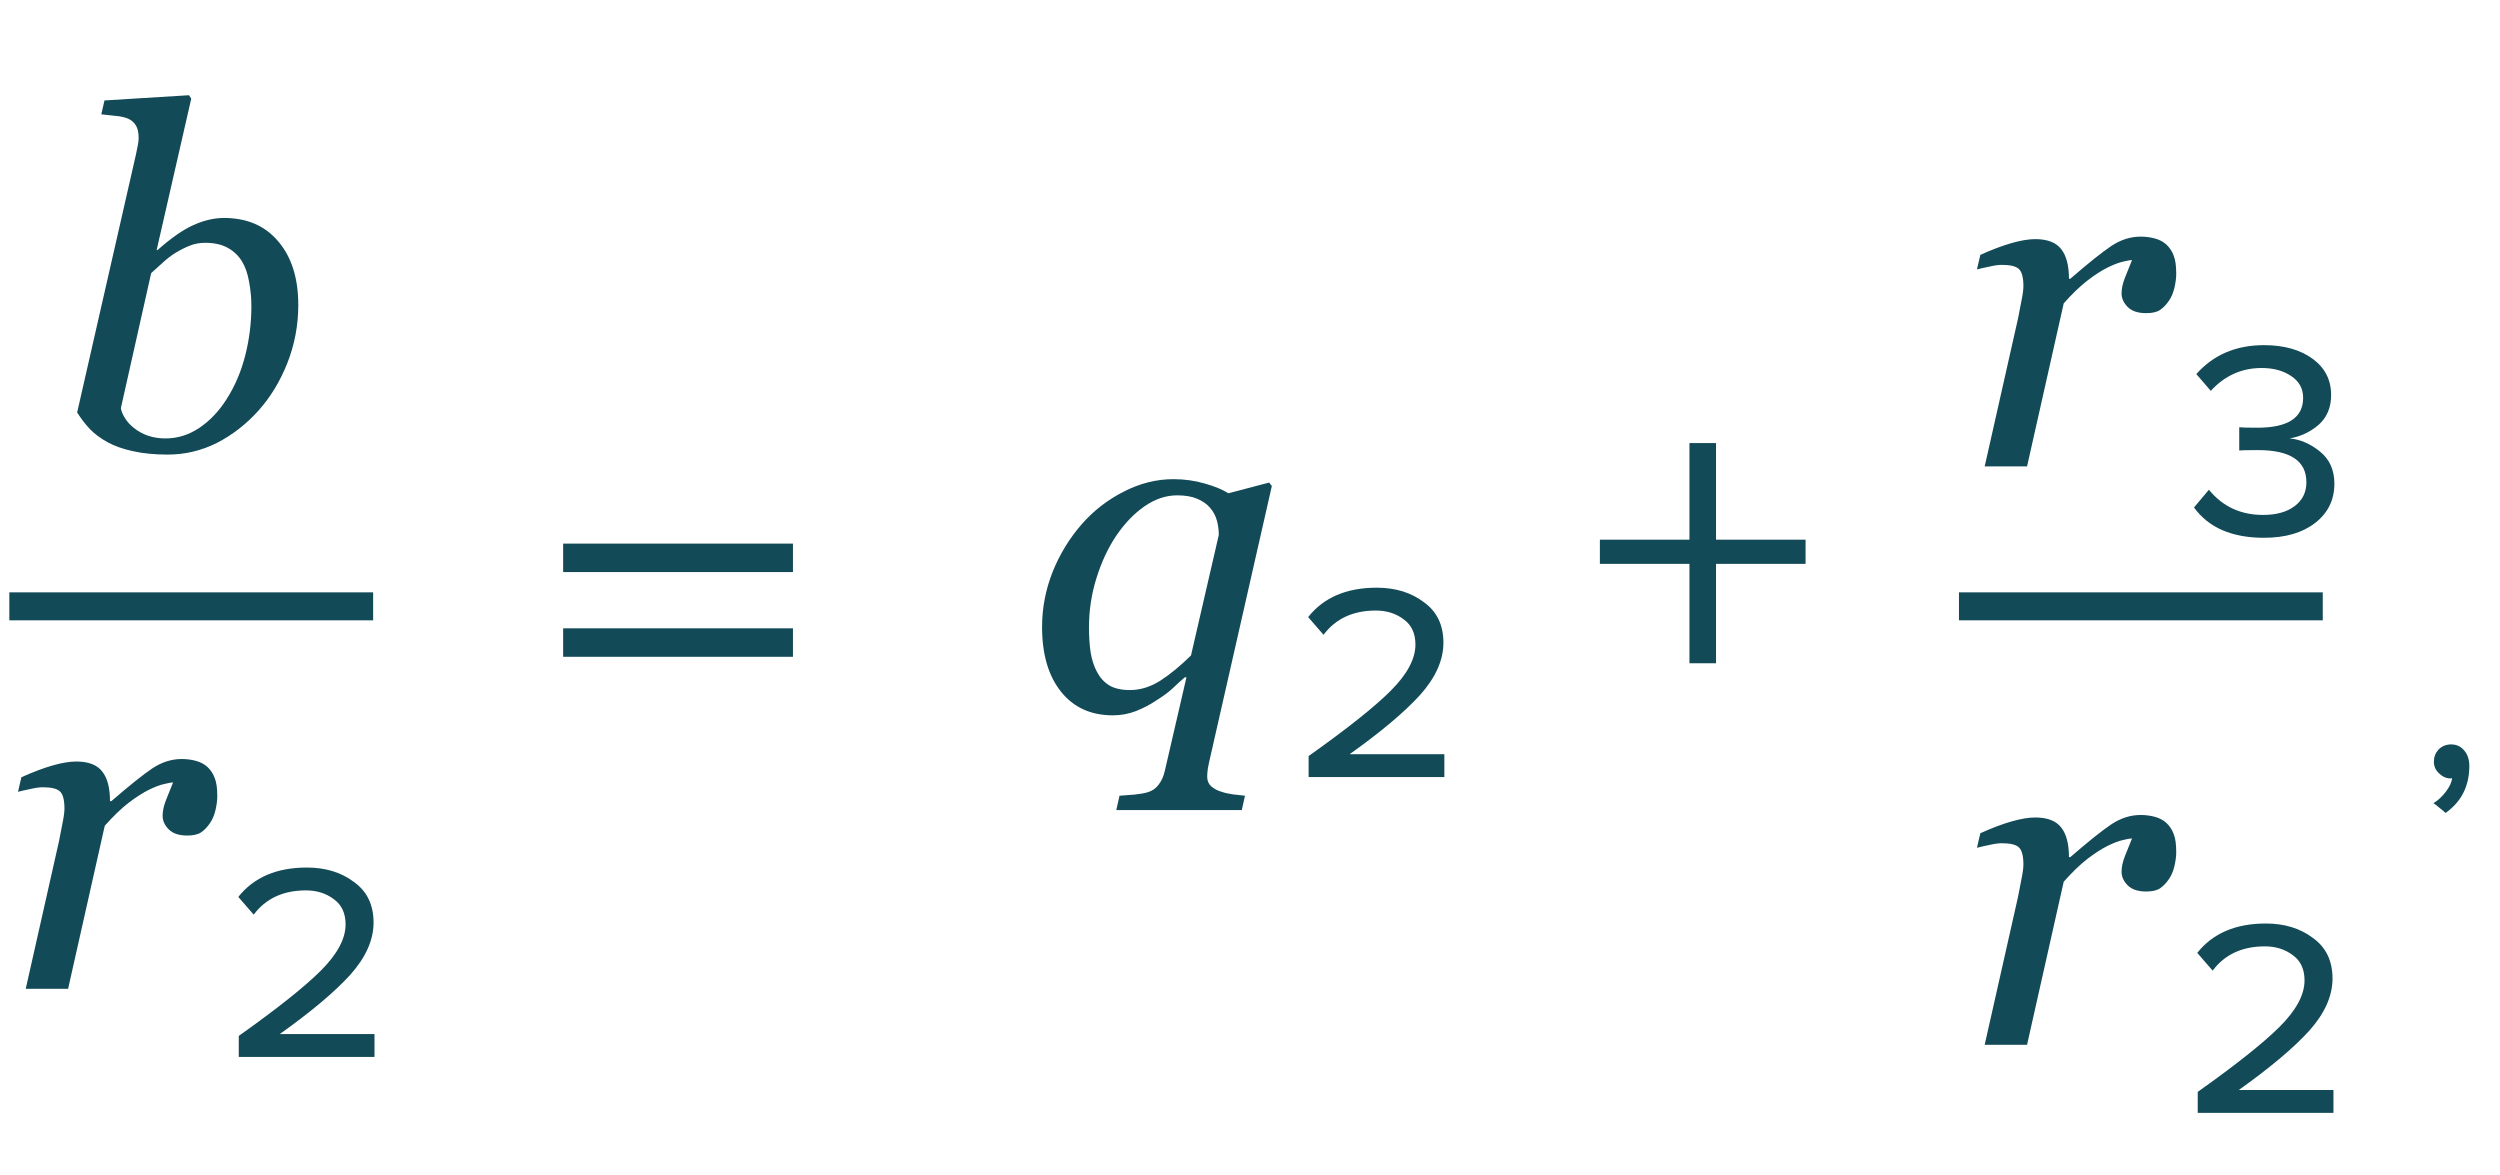 <?xml version="1.0" encoding="UTF-8"?> <svg xmlns="http://www.w3.org/2000/svg" width="134" height="63" viewBox="0 0 134 63" fill="none"> <path d="M42.502 30.663H30.185V29.137H42.502V30.663ZM42.502 35.204H30.185V33.678H42.502V35.204Z" fill="#124A57"></path> <path d="M63.594 36.303H63.508C63.305 36.474 63.093 36.665 62.873 36.877C62.662 37.08 62.361 37.304 61.97 37.548C61.645 37.768 61.287 37.955 60.896 38.11C60.505 38.264 60.09 38.342 59.651 38.342C58.471 38.342 57.543 37.919 56.868 37.072C56.192 36.226 55.855 35.07 55.855 33.605C55.855 32.596 56.042 31.616 56.416 30.664C56.798 29.711 57.319 28.857 57.978 28.1C58.613 27.376 59.362 26.794 60.225 26.355C61.095 25.907 61.986 25.683 62.898 25.683C63.476 25.683 64.033 25.76 64.57 25.915C65.116 26.07 65.539 26.245 65.84 26.44L68.025 25.866L68.171 26.049L64.863 40.612C64.814 40.816 64.774 41.007 64.741 41.186C64.717 41.365 64.705 41.512 64.705 41.626C64.705 41.845 64.778 42.02 64.924 42.15C65.079 42.281 65.254 42.374 65.449 42.431C65.636 42.496 65.848 42.545 66.084 42.578C66.328 42.61 66.544 42.635 66.731 42.651L66.56 43.42H59.834L60.005 42.651C60.265 42.635 60.53 42.614 60.798 42.59C61.067 42.565 61.303 42.525 61.506 42.468C61.759 42.395 61.958 42.256 62.105 42.053C62.259 41.857 62.369 41.613 62.434 41.32L63.594 36.303ZM65.327 28.674C65.327 28.413 65.295 28.161 65.23 27.917C65.164 27.665 65.042 27.433 64.863 27.221C64.692 27.018 64.46 26.855 64.168 26.733C63.883 26.611 63.525 26.55 63.093 26.55C62.499 26.55 61.917 26.745 61.348 27.136C60.786 27.526 60.282 28.051 59.834 28.71C59.395 29.361 59.041 30.118 58.772 30.981C58.503 31.835 58.369 32.718 58.369 33.63C58.369 34.102 58.398 34.541 58.455 34.948C58.52 35.355 58.634 35.709 58.796 36.01C58.951 36.311 59.167 36.551 59.443 36.73C59.728 36.901 60.102 36.987 60.566 36.987C61.12 36.987 61.661 36.82 62.19 36.486C62.719 36.145 63.268 35.693 63.838 35.131L65.327 28.674ZM77.417 41.65H70.142V40.525C72.208 39.058 73.675 37.892 74.542 37.025C75.425 36.142 75.867 35.317 75.867 34.55C75.867 33.95 75.658 33.5 75.242 33.2C74.825 32.883 74.325 32.725 73.742 32.725C72.525 32.725 71.592 33.158 70.942 34.025L70.117 33.075C70.95 32.025 72.175 31.5 73.792 31.5C74.792 31.5 75.633 31.758 76.317 32.275C77.017 32.775 77.367 33.5 77.367 34.45C77.367 35.383 76.95 36.317 76.117 37.25C75.283 38.167 74.025 39.225 72.342 40.425H77.417V41.65ZM96.779 30.225H91.979V35.55H90.554V30.225H85.754V28.925H90.554V23.75H91.979V28.925H96.779V30.225ZM132.356 41.05C132.356 42.133 131.931 42.975 131.081 43.575C131.015 43.508 130.906 43.417 130.756 43.3C130.623 43.183 130.515 43.1 130.431 43.05C130.681 42.9 130.906 42.692 131.106 42.425C131.306 42.158 131.415 41.917 131.431 41.7C131.398 41.717 131.373 41.725 131.356 41.725C131.123 41.725 130.915 41.633 130.731 41.45C130.548 41.283 130.456 41.075 130.456 40.825C130.456 40.575 130.54 40.358 130.706 40.175C130.89 39.992 131.115 39.9 131.381 39.9C131.665 39.9 131.898 40.008 132.081 40.225C132.265 40.442 132.356 40.717 132.356 41.05Z" fill="#124A57"></path> <path d="M15.988 16.346C15.988 17.428 15.793 18.466 15.402 19.459C15.012 20.444 14.495 21.294 13.852 22.01C13.193 22.743 12.448 23.32 11.618 23.744C10.788 24.159 9.909 24.366 8.981 24.366C8.282 24.366 7.663 24.305 7.126 24.183C6.597 24.069 6.145 23.91 5.771 23.707C5.389 23.495 5.071 23.259 4.819 22.999C4.567 22.73 4.339 22.433 4.135 22.108L7.285 8.29C7.325 8.102 7.358 7.944 7.382 7.813C7.415 7.675 7.431 7.537 7.431 7.398C7.431 7.105 7.382 6.882 7.285 6.727C7.187 6.564 7.049 6.442 6.87 6.361C6.699 6.288 6.483 6.239 6.223 6.214C5.962 6.19 5.698 6.161 5.429 6.129L5.6 5.384L10.129 5.104L10.251 5.287L8.396 13.404H8.444C9.177 12.753 9.82 12.306 10.373 12.062C10.935 11.809 11.48 11.683 12.009 11.683C13.246 11.683 14.218 12.106 14.926 12.953C15.634 13.791 15.988 14.922 15.988 16.346ZM13.474 16.407C13.474 15.976 13.433 15.545 13.352 15.113C13.278 14.674 13.152 14.308 12.973 14.015C12.786 13.705 12.53 13.461 12.204 13.282C11.879 13.103 11.476 13.014 10.996 13.014C10.711 13.014 10.442 13.062 10.19 13.16C9.938 13.258 9.677 13.388 9.409 13.551C9.173 13.697 8.941 13.876 8.713 14.088C8.493 14.291 8.29 14.474 8.103 14.637L6.479 21.876C6.503 22.039 6.577 22.218 6.699 22.413C6.821 22.608 6.975 22.779 7.163 22.926C7.39 23.113 7.647 23.255 7.932 23.353C8.216 23.451 8.53 23.5 8.872 23.5C9.514 23.5 10.117 23.312 10.678 22.938C11.248 22.555 11.736 22.043 12.143 21.4C12.591 20.7 12.924 19.919 13.144 19.056C13.364 18.194 13.474 17.311 13.474 16.407Z" fill="#124A57"></path> <path d="M11.646 42.673C11.646 42.901 11.613 43.153 11.548 43.43C11.483 43.698 11.389 43.922 11.267 44.101C11.121 44.321 10.958 44.492 10.779 44.614C10.608 44.728 10.36 44.785 10.034 44.785C9.595 44.785 9.265 44.675 9.045 44.455C8.826 44.235 8.716 43.991 8.716 43.723C8.716 43.47 8.777 43.19 8.899 42.88C9.021 42.563 9.147 42.25 9.277 41.94C9.18 41.94 9.017 41.969 8.789 42.026C8.569 42.075 8.301 42.176 7.983 42.331C7.666 42.486 7.304 42.718 6.897 43.027C6.498 43.336 6.071 43.747 5.615 44.26L3.65 53H1.379L3.162 45.09C3.202 44.895 3.259 44.602 3.333 44.211C3.414 43.82 3.455 43.531 3.455 43.344C3.455 42.889 3.377 42.583 3.223 42.429C3.068 42.274 2.759 42.197 2.295 42.197C2.116 42.197 1.888 42.229 1.611 42.294C1.335 42.351 1.119 42.4 0.964 42.441L1.147 41.66C1.782 41.375 2.344 41.163 2.832 41.025C3.32 40.887 3.739 40.817 4.089 40.817C4.74 40.817 5.204 40.996 5.481 41.355C5.758 41.704 5.896 42.233 5.896 42.941H5.969C6.938 42.103 7.67 41.517 8.166 41.184C8.671 40.85 9.196 40.683 9.741 40.683C10.002 40.683 10.254 40.716 10.498 40.781C10.742 40.846 10.95 40.956 11.121 41.11C11.3 41.281 11.43 41.481 11.511 41.709C11.601 41.928 11.646 42.25 11.646 42.673ZM20.073 56.65H12.798V55.525C14.864 54.058 16.331 52.892 17.198 52.025C18.081 51.142 18.523 50.317 18.523 49.55C18.523 48.95 18.314 48.5 17.898 48.2C17.481 47.883 16.981 47.725 16.398 47.725C15.181 47.725 14.248 48.158 13.598 49.025L12.773 48.075C13.606 47.025 14.831 46.5 16.448 46.5C17.448 46.5 18.29 46.758 18.973 47.275C19.673 47.775 20.023 48.5 20.023 49.45C20.023 50.383 19.606 51.317 18.773 52.25C17.939 53.167 16.681 54.225 14.998 55.425H20.073V56.65Z" fill="#124A57"></path> <path d="M0.5 32.5H20" stroke="#124A57" stroke-width="1.5"></path> <path d="M116.646 14.673C116.646 14.901 116.613 15.153 116.548 15.43C116.483 15.698 116.389 15.922 116.267 16.101C116.121 16.321 115.958 16.492 115.779 16.614C115.608 16.728 115.36 16.785 115.034 16.785C114.595 16.785 114.265 16.675 114.045 16.455C113.826 16.235 113.716 15.991 113.716 15.723C113.716 15.47 113.777 15.19 113.899 14.88C114.021 14.563 114.147 14.25 114.277 13.94C114.18 13.94 114.017 13.969 113.789 14.026C113.569 14.075 113.301 14.176 112.983 14.331C112.666 14.486 112.304 14.718 111.897 15.027C111.498 15.336 111.071 15.747 110.615 16.26L108.65 25H106.379L108.162 17.09C108.202 16.895 108.259 16.602 108.333 16.211C108.414 15.82 108.455 15.531 108.455 15.344C108.455 14.889 108.377 14.583 108.223 14.429C108.068 14.274 107.759 14.197 107.295 14.197C107.116 14.197 106.888 14.229 106.611 14.294C106.335 14.351 106.119 14.4 105.964 14.441L106.147 13.66C106.782 13.375 107.344 13.163 107.832 13.025C108.32 12.887 108.739 12.817 109.089 12.817C109.74 12.817 110.204 12.996 110.481 13.354C110.758 13.704 110.896 14.233 110.896 14.941H110.969C111.938 14.103 112.67 13.517 113.167 13.184C113.671 12.85 114.196 12.683 114.741 12.683C115.002 12.683 115.254 12.716 115.498 12.781C115.742 12.846 115.95 12.956 116.121 13.11C116.3 13.281 116.43 13.481 116.511 13.709C116.601 13.928 116.646 14.25 116.646 14.673ZM125.123 25.925C125.123 26.792 124.781 27.492 124.098 28.025C123.415 28.558 122.498 28.825 121.348 28.825C119.631 28.825 118.381 28.283 117.598 27.2L118.398 26.25C119.131 27.15 120.098 27.6 121.298 27.6C122.015 27.6 122.581 27.442 122.998 27.125C123.415 26.808 123.623 26.383 123.623 25.85C123.623 24.7 122.756 24.125 121.023 24.125C120.456 24.125 120.123 24.133 120.023 24.15V22.9C120.14 22.917 120.465 22.925 120.998 22.925C122.631 22.925 123.448 22.392 123.448 21.325C123.448 20.825 123.231 20.433 122.798 20.15C122.381 19.867 121.856 19.725 121.223 19.725C120.156 19.725 119.248 20.133 118.498 20.95L117.723 20.05C118.64 19.017 119.848 18.5 121.348 18.5C122.415 18.5 123.281 18.742 123.948 19.225C124.615 19.708 124.948 20.358 124.948 21.175C124.948 21.842 124.723 22.375 124.273 22.775C123.823 23.158 123.306 23.4 122.723 23.5C123.29 23.55 123.831 23.783 124.348 24.2C124.865 24.617 125.123 25.192 125.123 25.925Z" fill="#124A57"></path> <path d="M116.646 45.673C116.646 45.901 116.613 46.153 116.548 46.43C116.483 46.698 116.389 46.922 116.267 47.101C116.121 47.321 115.958 47.492 115.779 47.614C115.608 47.728 115.36 47.785 115.034 47.785C114.595 47.785 114.265 47.675 114.045 47.455C113.826 47.235 113.716 46.991 113.716 46.723C113.716 46.47 113.777 46.19 113.899 45.88C114.021 45.563 114.147 45.25 114.277 44.94C114.18 44.94 114.017 44.969 113.789 45.026C113.569 45.075 113.301 45.176 112.983 45.331C112.666 45.486 112.304 45.718 111.897 46.027C111.498 46.336 111.071 46.747 110.615 47.26L108.65 56H106.379L108.162 48.09C108.202 47.895 108.259 47.602 108.333 47.211C108.414 46.82 108.455 46.531 108.455 46.344C108.455 45.889 108.377 45.583 108.223 45.429C108.068 45.274 107.759 45.197 107.295 45.197C107.116 45.197 106.888 45.229 106.611 45.294C106.335 45.351 106.119 45.4 105.964 45.441L106.147 44.66C106.782 44.375 107.344 44.163 107.832 44.025C108.32 43.887 108.739 43.817 109.089 43.817C109.74 43.817 110.204 43.996 110.481 44.355C110.758 44.704 110.896 45.233 110.896 45.941H110.969C111.938 45.103 112.67 44.517 113.167 44.184C113.671 43.85 114.196 43.683 114.741 43.683C115.002 43.683 115.254 43.716 115.498 43.781C115.742 43.846 115.95 43.956 116.121 44.11C116.3 44.281 116.43 44.481 116.511 44.709C116.601 44.928 116.646 45.25 116.646 45.673ZM125.073 59.65H117.798V58.525C119.865 57.058 121.331 55.892 122.198 55.025C123.081 54.142 123.523 53.317 123.523 52.55C123.523 51.95 123.315 51.5 122.898 51.2C122.481 50.883 121.981 50.725 121.398 50.725C120.181 50.725 119.248 51.158 118.598 52.025L117.773 51.075C118.606 50.025 119.831 49.5 121.448 49.5C122.448 49.5 123.29 49.758 123.973 50.275C124.673 50.775 125.023 51.5 125.023 52.45C125.023 53.383 124.606 54.317 123.773 55.25C122.94 56.167 121.681 57.225 119.998 58.425H125.073V59.65Z" fill="#124A57"></path> <path d="M105 32.5H124.5" stroke="#124A57" stroke-width="1.5"></path> </svg> 